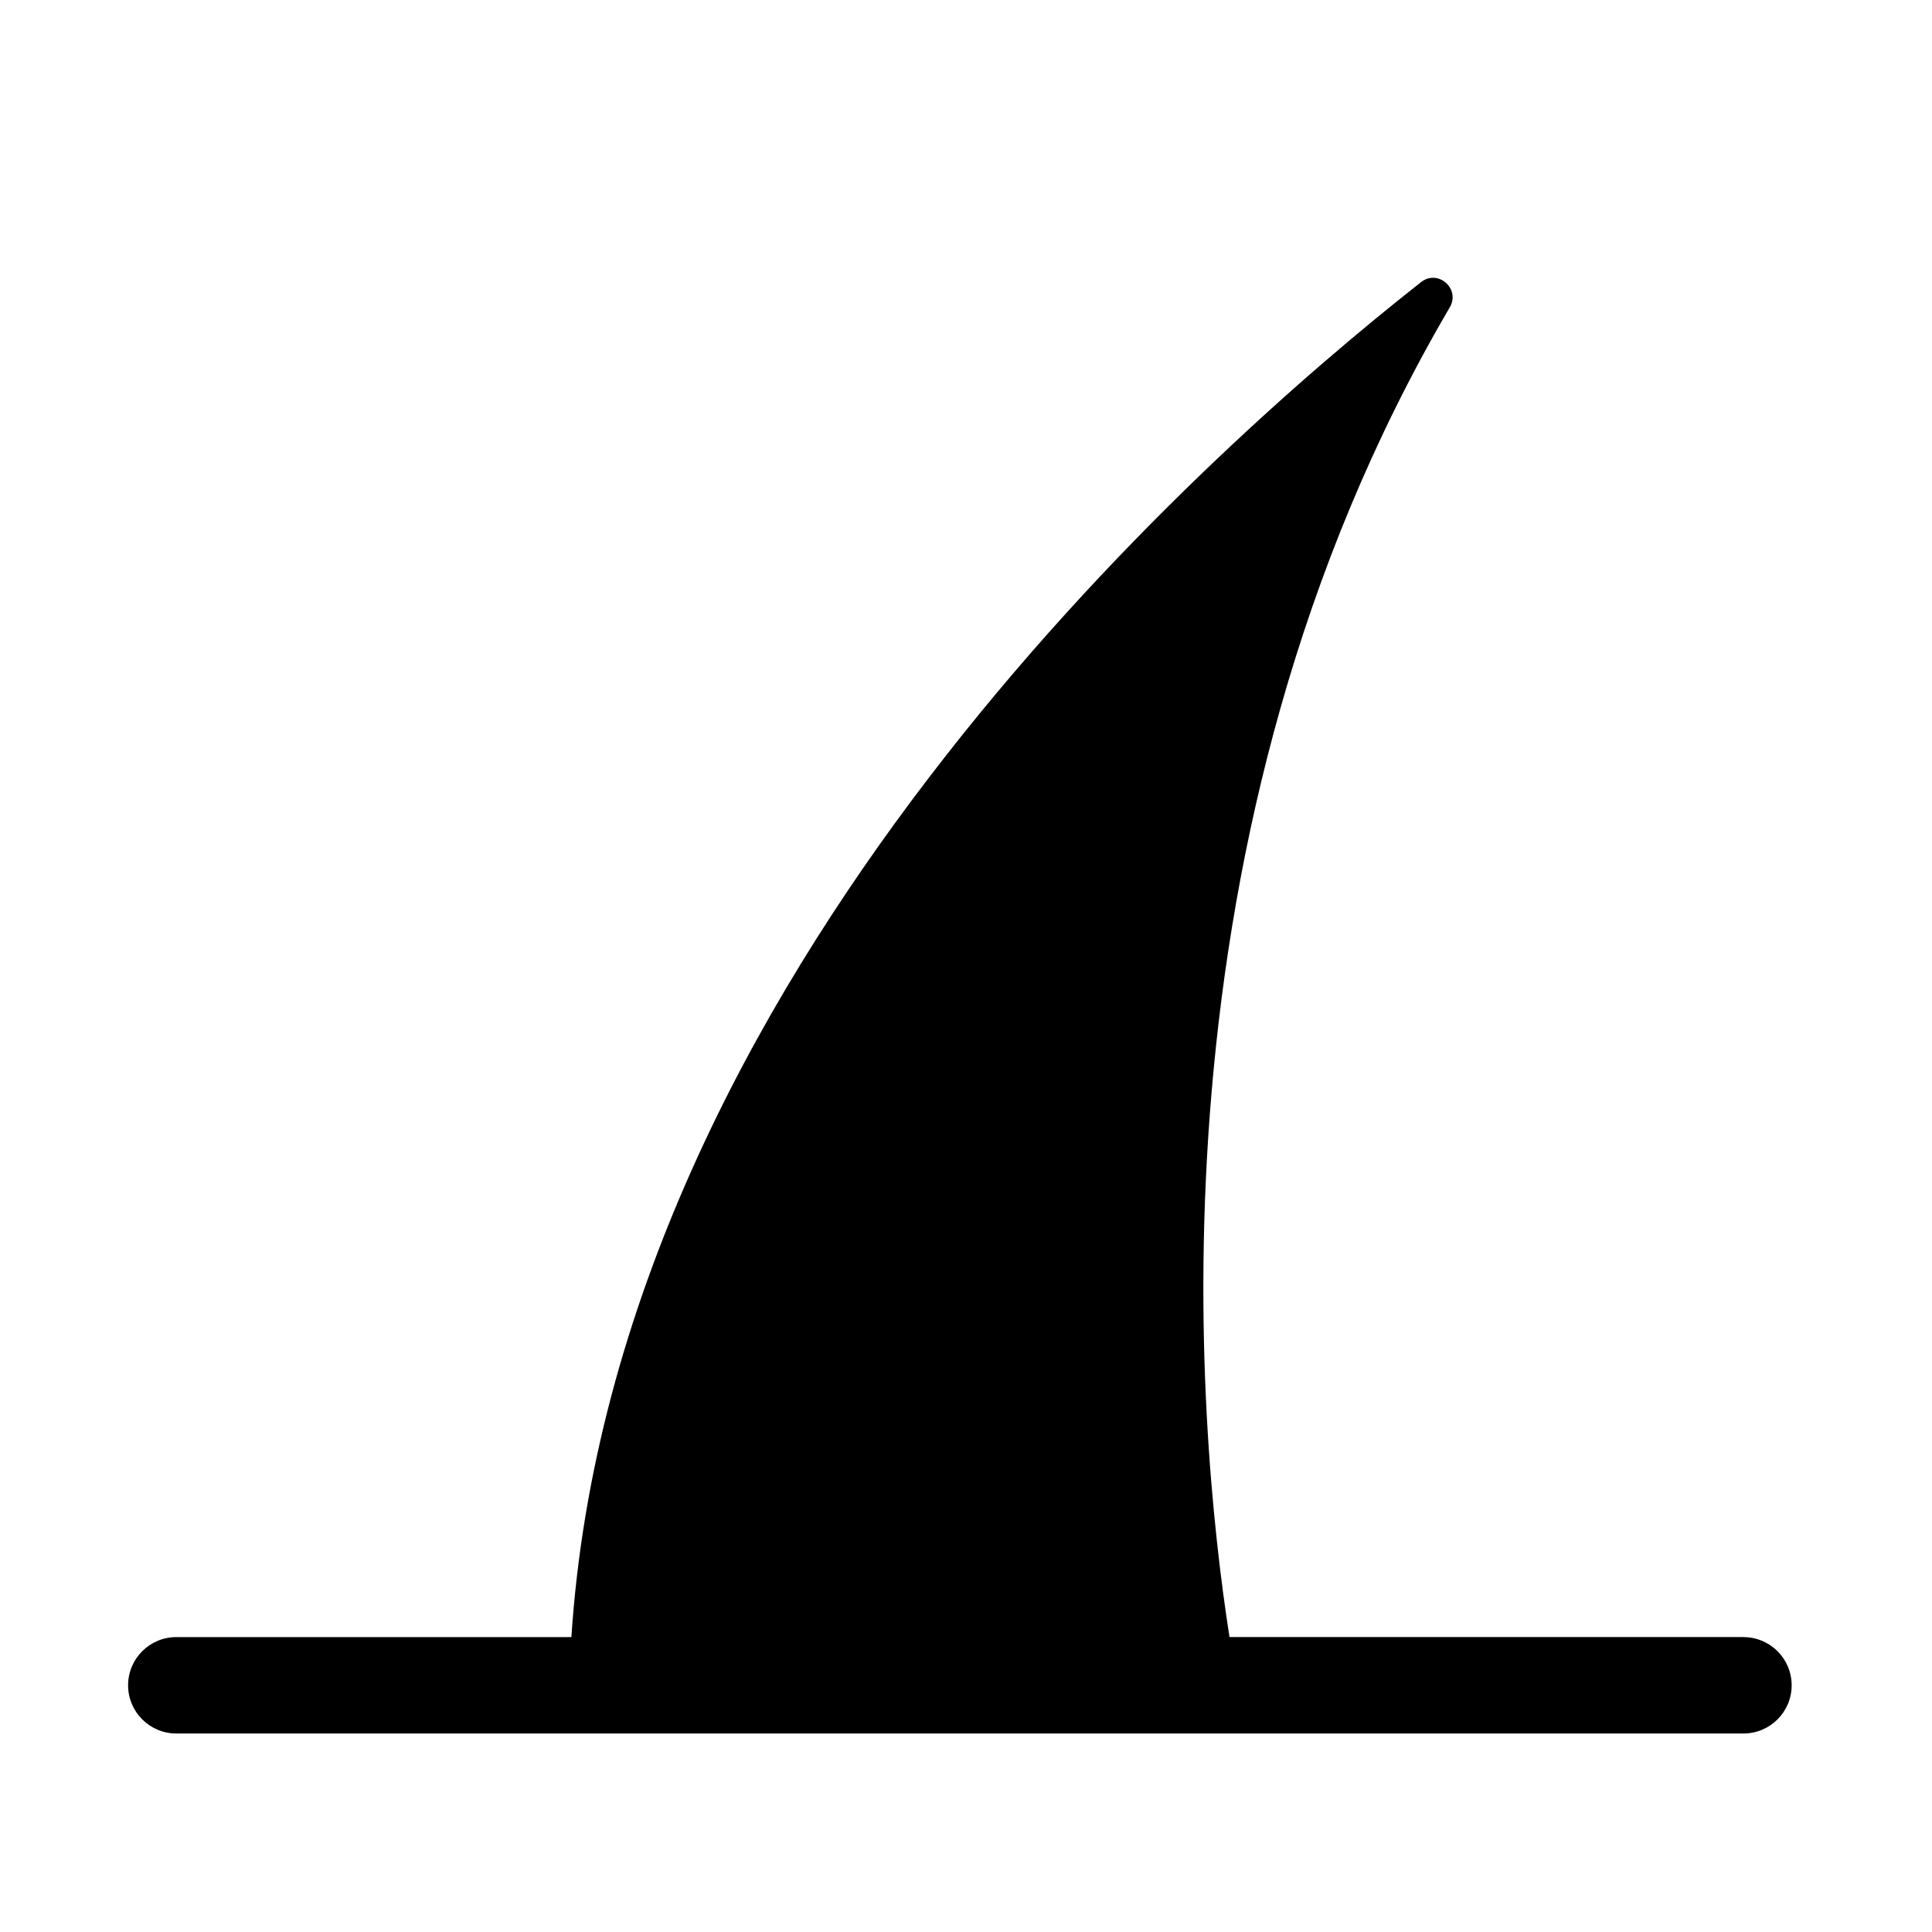 <?xml version="1.0" encoding="UTF-8"?>
<!-- Uploaded to: ICON Repo, www.svgrepo.com, Generator: ICON Repo Mixer Tools -->
<svg fill="#000000" width="800px" height="800px" version="1.1" viewBox="144 144 512 512" xmlns="http://www.w3.org/2000/svg">
 <path d="m606.03 577.84h-136.2c-8.727-55.875-23.262-213.19 58.375-352.39 2.883-4.918-3.117-10.215-7.602-6.691-58.758 46.195-213.7 183.9-225.18 359.09h-104.7c-7.055 0-12.777 5.719-12.777 12.773 0 7.055 5.719 12.773 12.777 12.773h415.31c7.055 0 12.773-5.719 12.773-12.773 0-7.055-5.719-12.773-12.773-12.773z"/>
</svg>